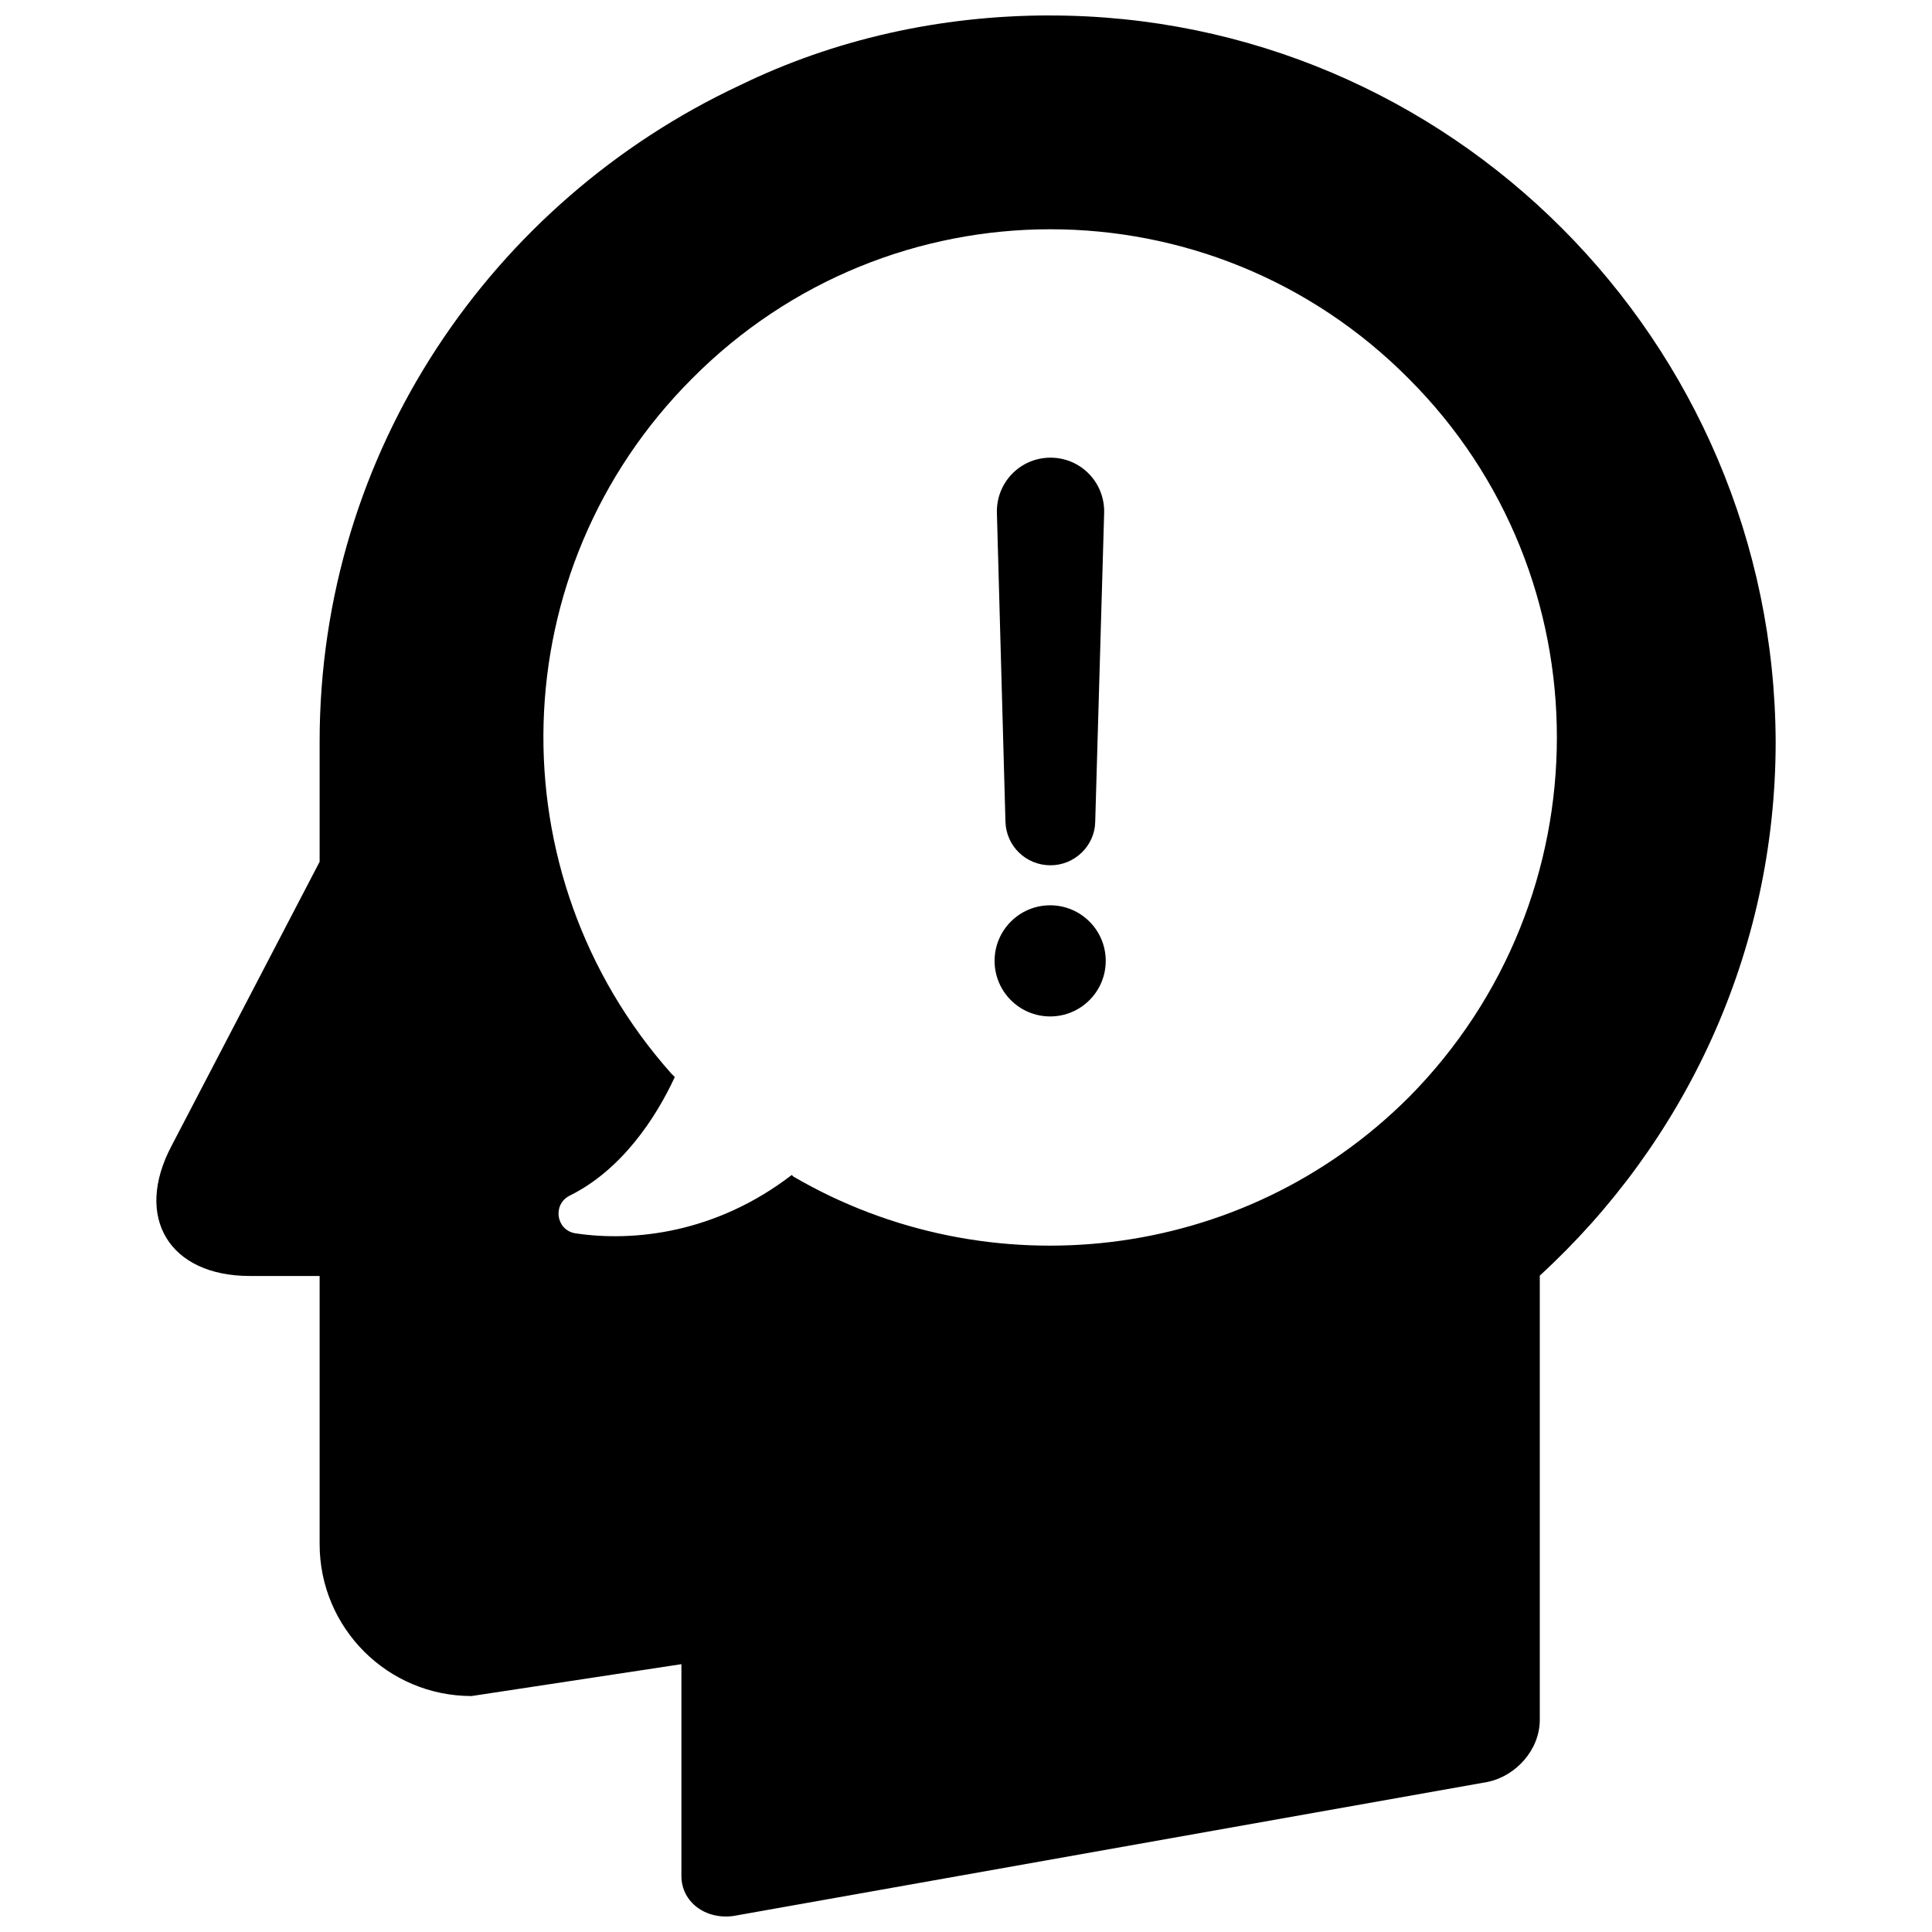 <?xml version="1.0" encoding="UTF-8"?>
<!-- Uploaded to: SVG Repo, www.svgrepo.com, Generator: SVG Repo Mixer Tools -->
<svg width="800px" height="800px" version="1.1" viewBox="144 144 512 512" xmlns="http://www.w3.org/2000/svg">
 <defs>
  <clipPath id="a">
   <path d="m185 148.09h430v503.81h-430z"/>
  </clipPath>
 </defs>
 <path d="m437.03 398.64c0 8.133-6.594 14.727-14.727 14.727-8.133 0-14.727-6.594-14.727-14.727s6.594-14.727 14.727-14.727c8.133 0 14.727 6.594 14.727 14.727"/>
 <g clip-path="url(#a)">
  <path d="m422.2 148.09c-29.145 0-57.258 6.383-82.176 18.535-65.699 30.789-111.32 97.008-111.32 173.93v31.82l-39.234 75.277c-10.094 19.051-0.516 34.496 20.699 34.496h18.535v71.055c0 22.242 18.02 40.266 40.266 40.266l55.609-8.445v56.125c0 6.898 6.383 11.637 13.801 10.605l199.88-35.527c7.414-1.543 13.801-8.445 13.801-16.477v-117.7c38.203-35.012 62.508-85.371 62.508-141.49-0.418-106.07-86.301-192.46-192.37-192.46zm95.152 286.69c-44.18 44.18-111.63 51.078-163.12 21.008l-0.41-0.41c-20.082 15.445-41.914 17.816-57.461 15.445-5.047-0.926-5.973-7.723-1.34-9.988 13.695-6.797 22.758-20.492 27.805-31.41l-0.926-0.926c-46.957-52.828-45.105-133.46 5.457-184.12 52.418-52.828 137.58-52.828 190 0 52.312 52.312 52.312 137.58-0.004 190.41z"/>
 </g>
 <path d="m422.4 373.31c6.383 0 11.738-5.148 11.844-11.535l2.367-81.867c0.207-8.031-6.18-14.621-14.211-14.621s-14.418 6.59-14.211 14.621l2.266 81.867c0.207 6.488 5.457 11.535 11.945 11.535z"/>
</svg>